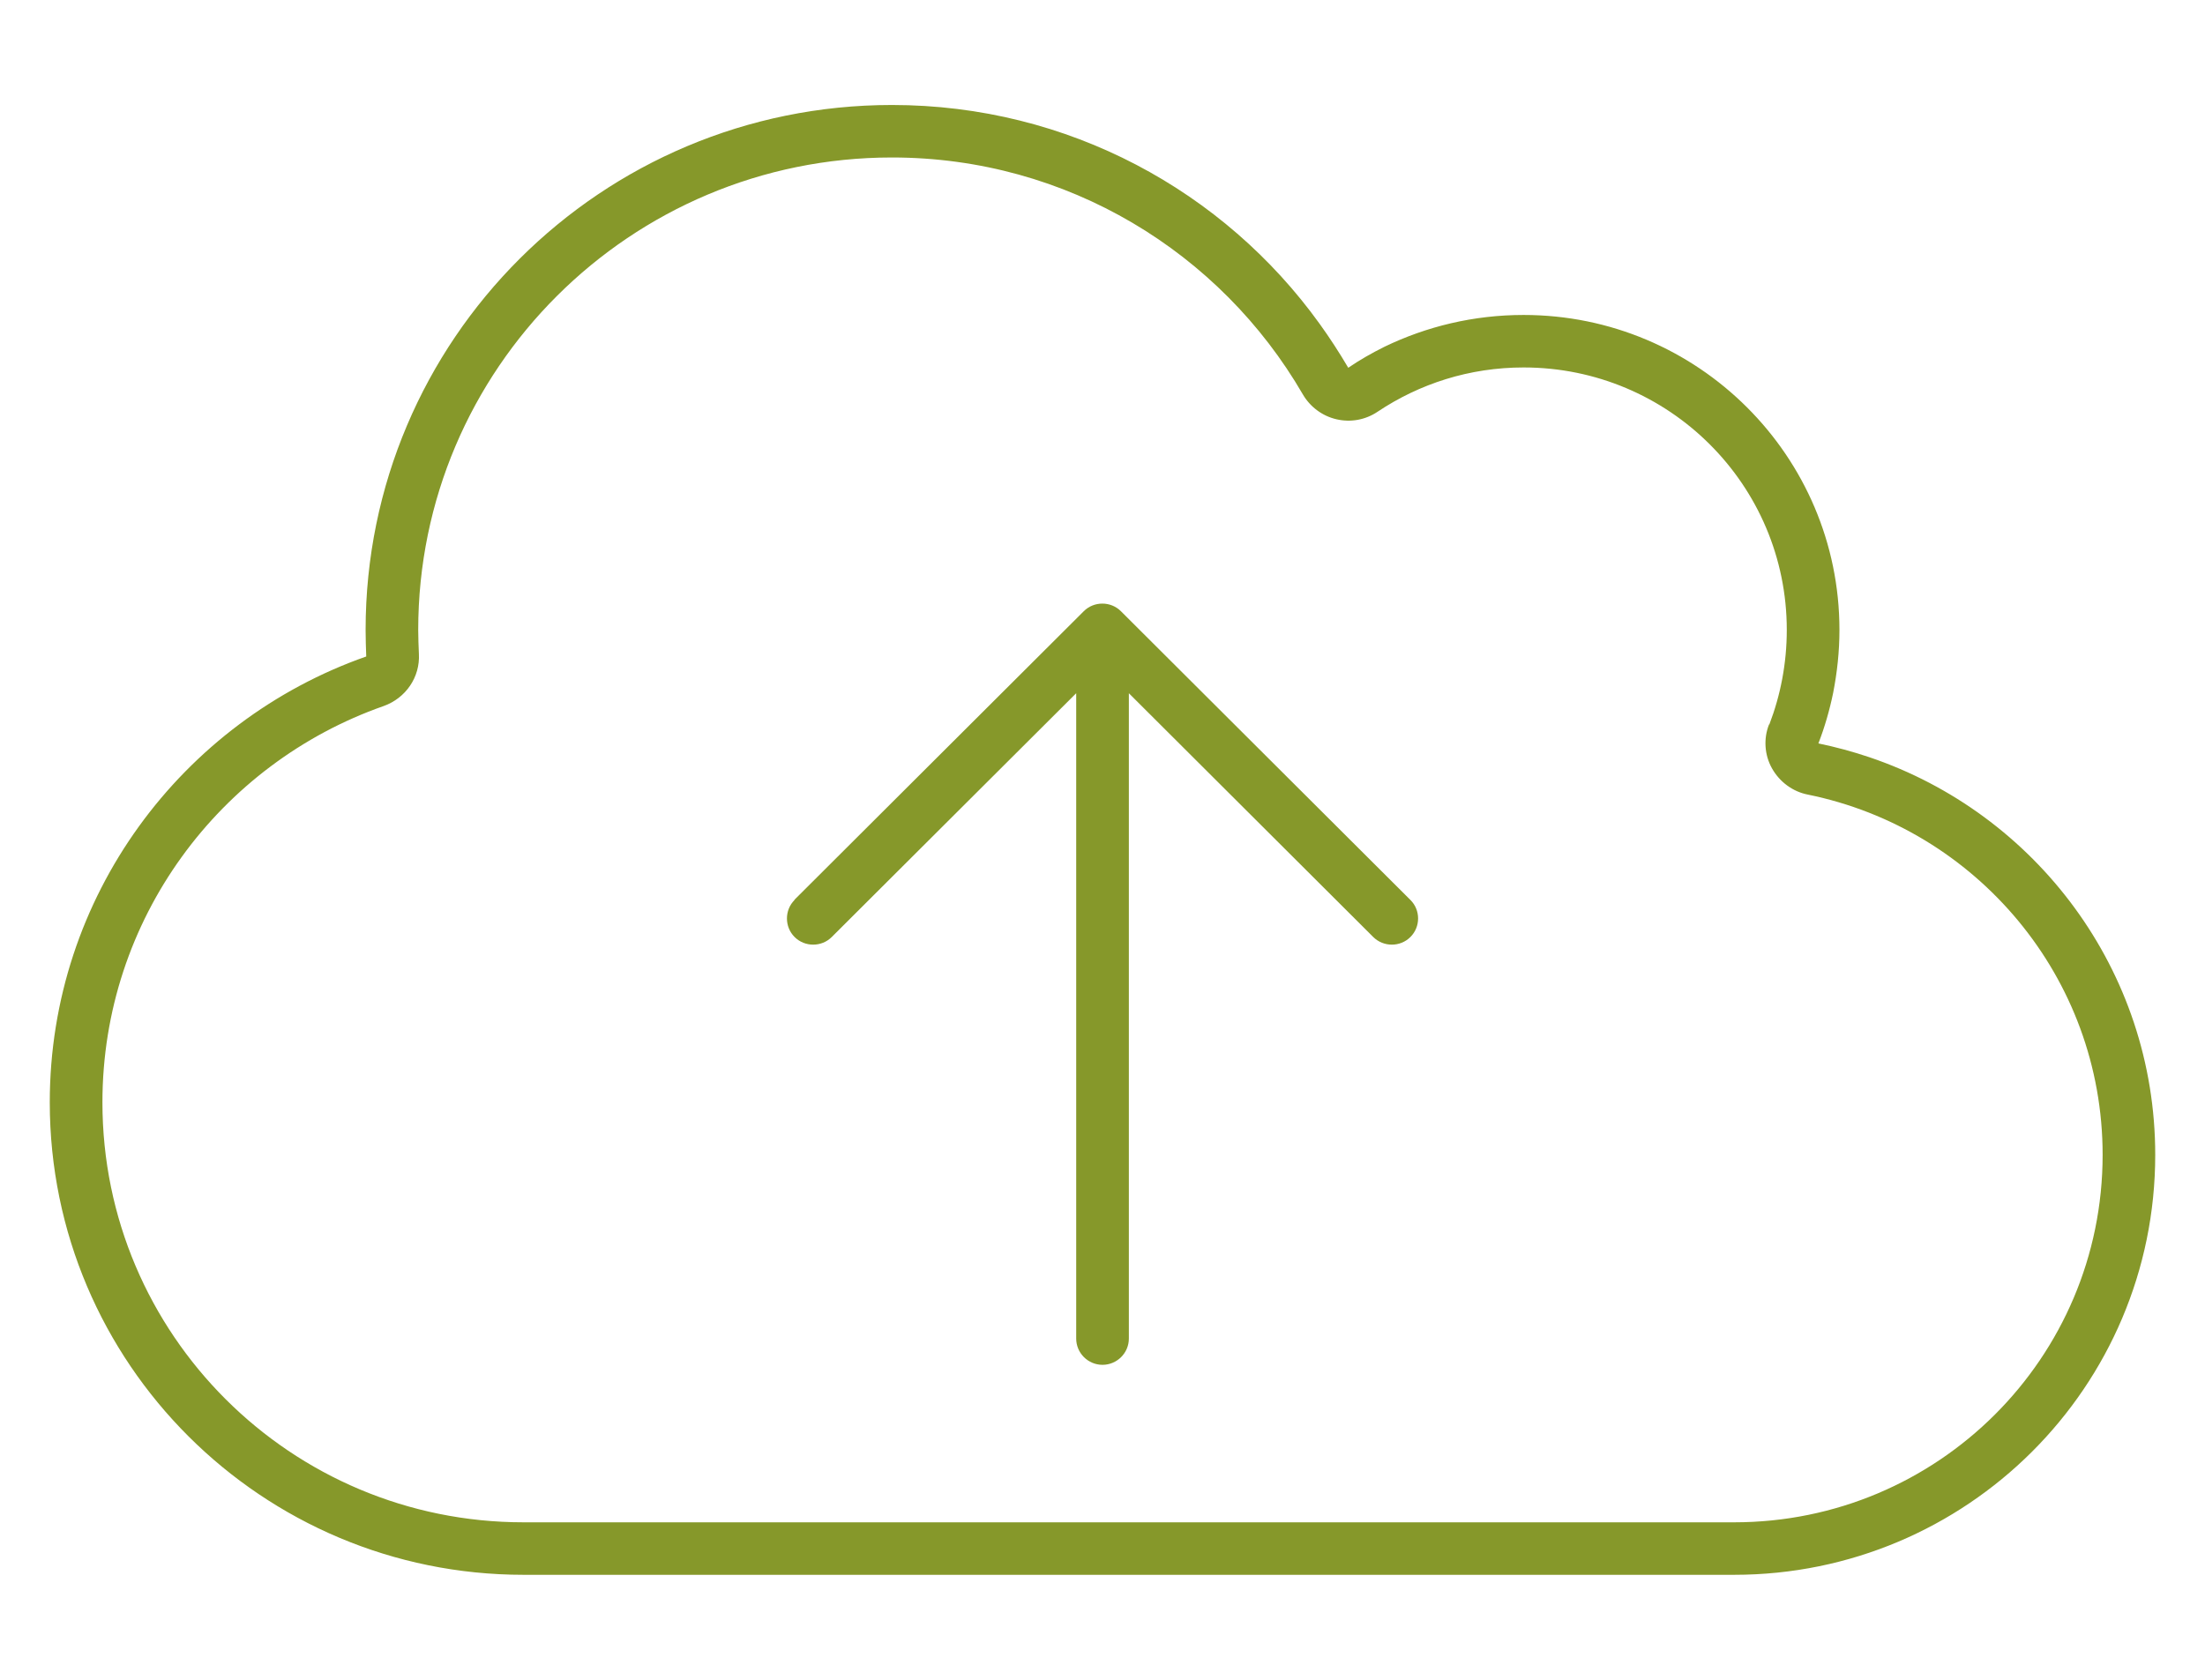 <?xml version="1.0" encoding="UTF-8"?> <svg xmlns="http://www.w3.org/2000/svg" width="42" height="32" viewBox="0 0 42 32" fill="none"><g clip-path="url(#clip0_72_3270)"><path d="M33.702 13.8C33.915 13.244 34.034 12.637 34.034 12C34.034 9.238 31.791 7 29.021 7C27.987 7 27.035 7.312 26.239 7.844C26.007 8 25.725 8.05 25.456 7.987C25.186 7.925 24.954 7.75 24.816 7.513C23.25 4.812 20.33 3 16.99 3C12.008 3 7.966 7.031 7.966 12C7.966 12.156 7.973 12.306 7.979 12.456C8.004 12.9 7.728 13.3 7.308 13.45C4.188 14.544 1.951 17.512 1.951 21C1.951 25.419 5.541 29 9.972 29H33.031C36.91 29 40.05 25.869 40.05 22C40.05 18.613 37.637 15.787 34.435 15.137C34.147 15.081 33.896 14.894 33.752 14.637C33.608 14.381 33.589 14.069 33.696 13.8H33.702ZM16.99 2C20.349 2 23.319 3.644 25.136 6.169C25.33 6.438 25.512 6.719 25.681 7.006C25.9 6.856 26.132 6.725 26.37 6.606C27.172 6.219 28.069 6 29.021 6C32.342 6 35.037 8.688 35.037 12C35.037 12.412 34.993 12.812 34.917 13.2C34.849 13.531 34.755 13.856 34.636 14.162C34.968 14.231 35.294 14.319 35.607 14.425C38.771 15.494 41.052 18.481 41.052 22C41.052 26.419 37.462 30 33.031 30H9.972C4.99 30 0.948 25.969 0.948 21C0.948 17.075 3.467 13.738 6.976 12.506C6.97 12.338 6.964 12.169 6.964 12C6.964 6.475 11.45 2 16.99 2ZM15.129 17.144L20.643 11.644C20.837 11.45 21.157 11.45 21.351 11.644L26.865 17.144C27.06 17.337 27.06 17.656 26.865 17.85C26.671 18.044 26.352 18.044 26.157 17.85L21.502 13.206V25.5C21.502 25.775 21.276 26 21 26C20.724 26 20.499 25.775 20.499 25.5V13.206L15.843 17.85C15.649 18.044 15.329 18.044 15.135 17.85C14.941 17.656 14.941 17.337 15.135 17.144H15.129Z" fill="#86982A"></path></g><defs><clipPath id="clip0_72_3270"><rect width="40.104" height="32" fill="white" transform="translate(0.948)"></rect></clipPath></defs></svg> 